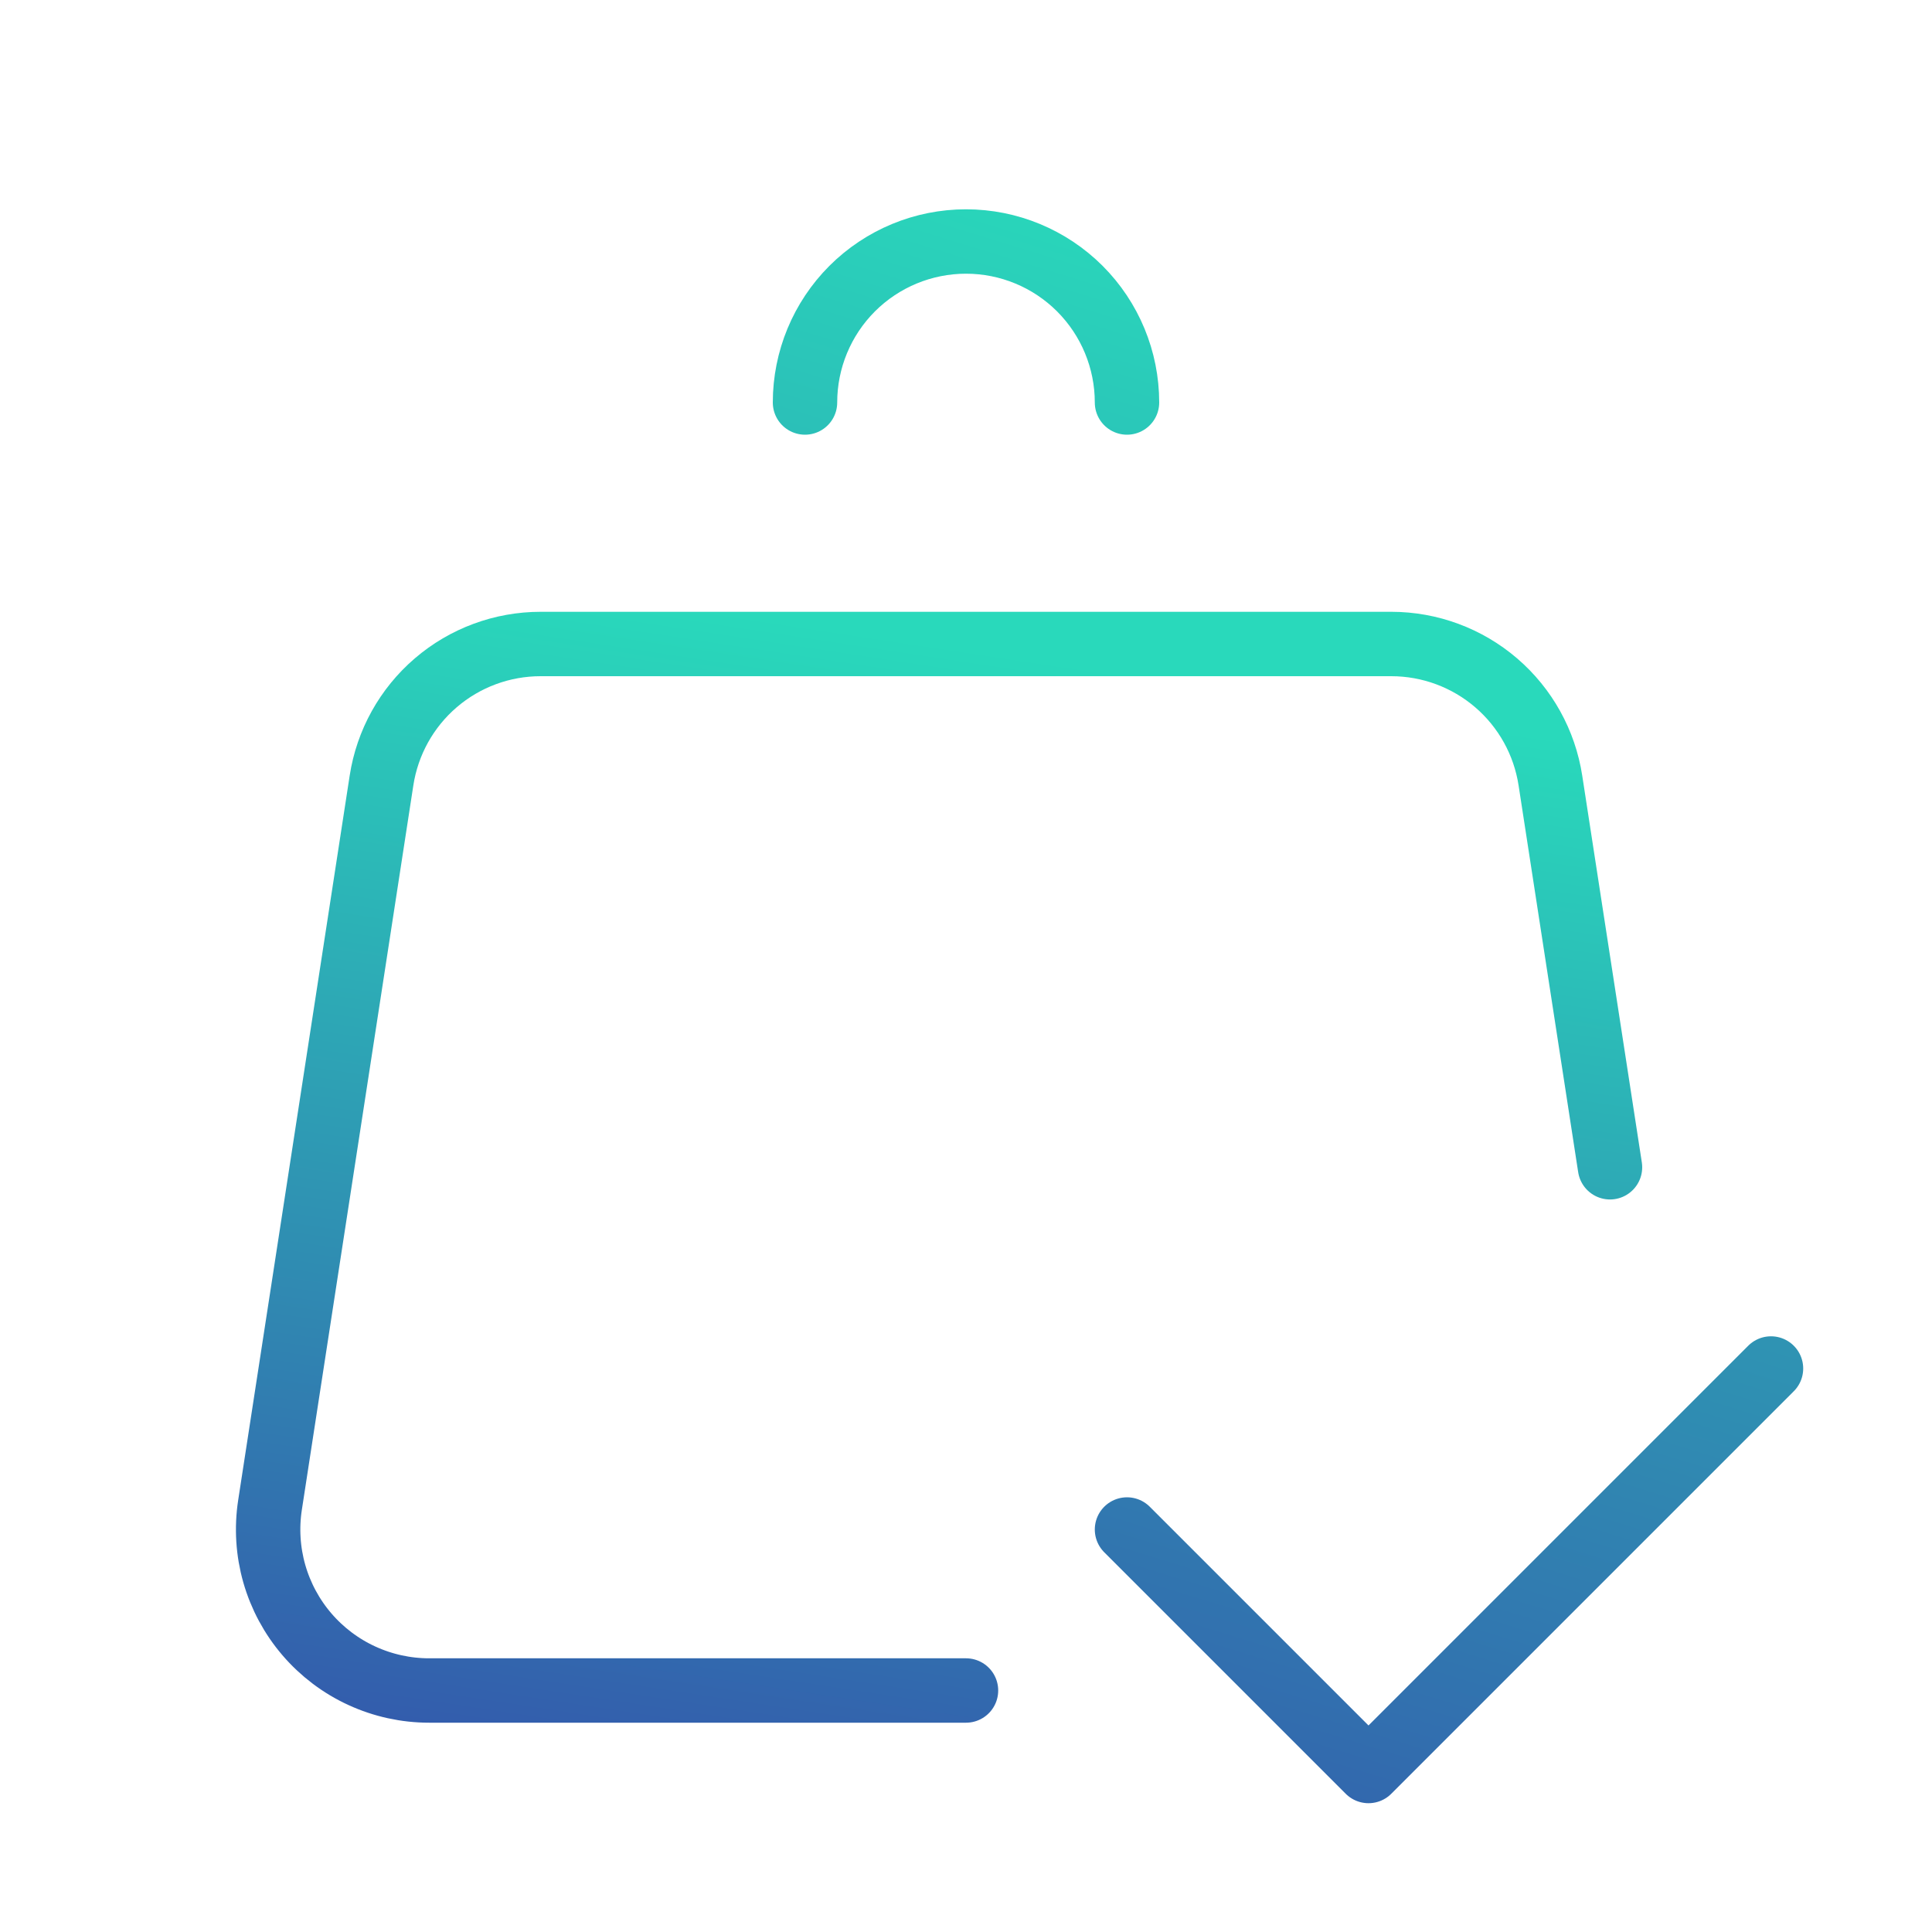 <svg xmlns="http://www.w3.org/2000/svg" width="45" height="45" viewBox="0.0 0.0 45.0 45.0" fill="none">
<g id="Frame">
<path id="Vector" d="M37.5 27.188L36.112 18.18C35.976 17.295 35.528 16.488 34.849 15.905C34.17 15.322 33.305 15.001 32.409 15H12.592C11.697 15 10.83 15.32 10.15 15.904C9.47 16.487 9.022 17.295 8.886 18.18L6.289 35.055C6.207 35.589 6.241 36.135 6.389 36.655C6.538 37.175 6.797 37.657 7.149 38.067C7.501 38.477 7.938 38.807 8.429 39.032C8.921 39.258 9.455 39.375 9.996 39.375H22.5" stroke="url(#paint0_linear_41_819)" stroke-width="1.5" stroke-linecap="round" stroke-linejoin="round" />
<path id="Vector_2" d="M26.25 35.625L31.875 41.25L41.25 31.875M26.25 9.375C26.25 8.38 25.855 7.427 25.152 6.723C24.448 6.02 23.495 5.625 22.5 5.625C21.505 5.625 20.552 6.02 19.848 6.723C19.145 7.427 18.75 8.38 18.75 9.375" stroke="url(#paint1_linear_41_819)" stroke-width="1.5" stroke-linecap="round" stroke-linejoin="round" />
</g>
<defs>
<linearGradient id="paint0_linear_41_819" x1="21.873" y1="15" x2="15.276" y2="58.561" gradientUnits="userSpaceOnUse">
<stop stop-color="#29D9BB" />
<stop offset="1" stop-color="#3A0CA3" />
</linearGradient>
<linearGradient id="paint1_linear_41_819" x1="30" y1="5.625" x2="11.706" y2="65.127" gradientUnits="userSpaceOnUse">
<stop stop-color="#29D9BB" />
<stop offset="1" stop-color="#3A0CA3" />
</linearGradient>
</defs>
</svg>